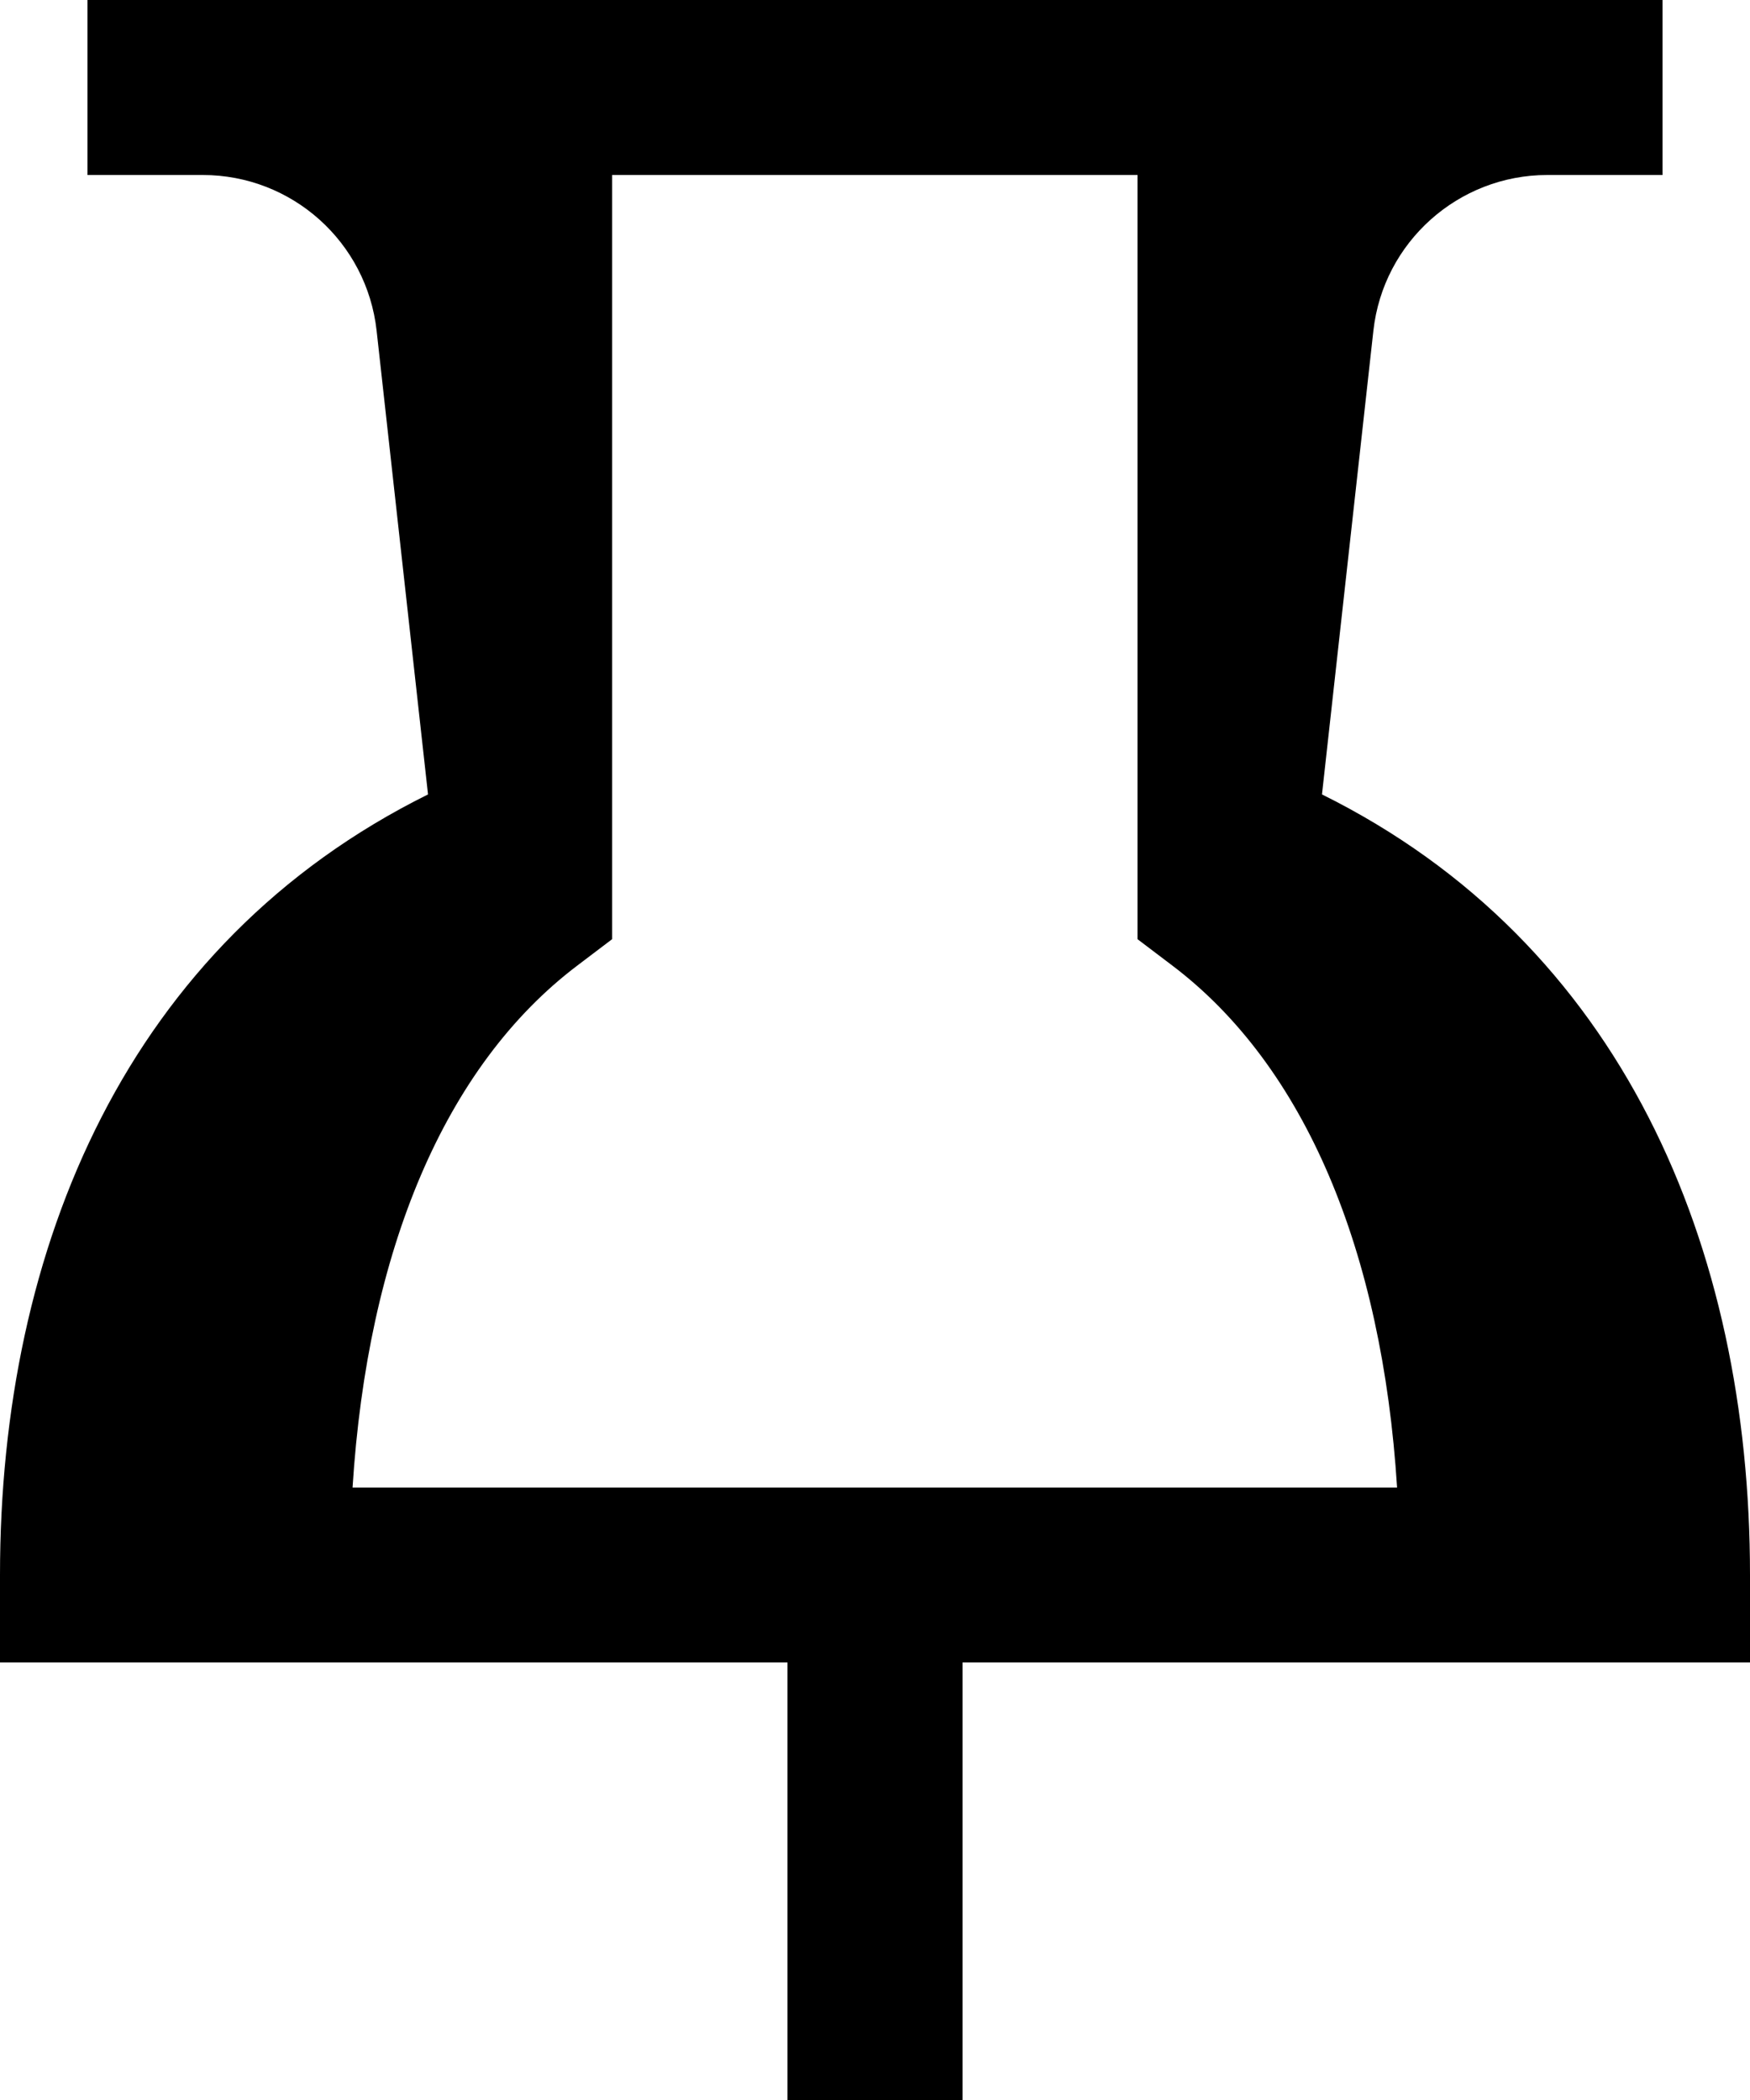 <svg xmlns="http://www.w3.org/2000/svg" viewBox="0 0 480 576"><!--! Font Awesome Pro 7.0.0 by @fontawesome - https://fontawesome.com License - https://fontawesome.com/license (Commercial License) Copyright 2025 Fonticons, Inc. --><path fill="currentColor" d="M480 432c0-90.2-35.1-173.3-117.4-214.1L376.7 90.7C379.4 66.4 400 48 424.4 48l31.6 0 0-48-432 0 0 48 31.6 0c24.5 0 45 18.4 47.7 42.7l14.1 127.2C35.1 258.7 0 341.8 0 432l0 24 216 0 0 120 48 0 0-120 216 0 0-24zM168 48l144 0 0 209.6 9.5 7.2c36.5 27.6 57.6 78.4 61.7 143.2L96.7 408c4.1-64.8 25.2-115.6 61.7-143.2l9.5-7.2 0-209.6z"/></svg>